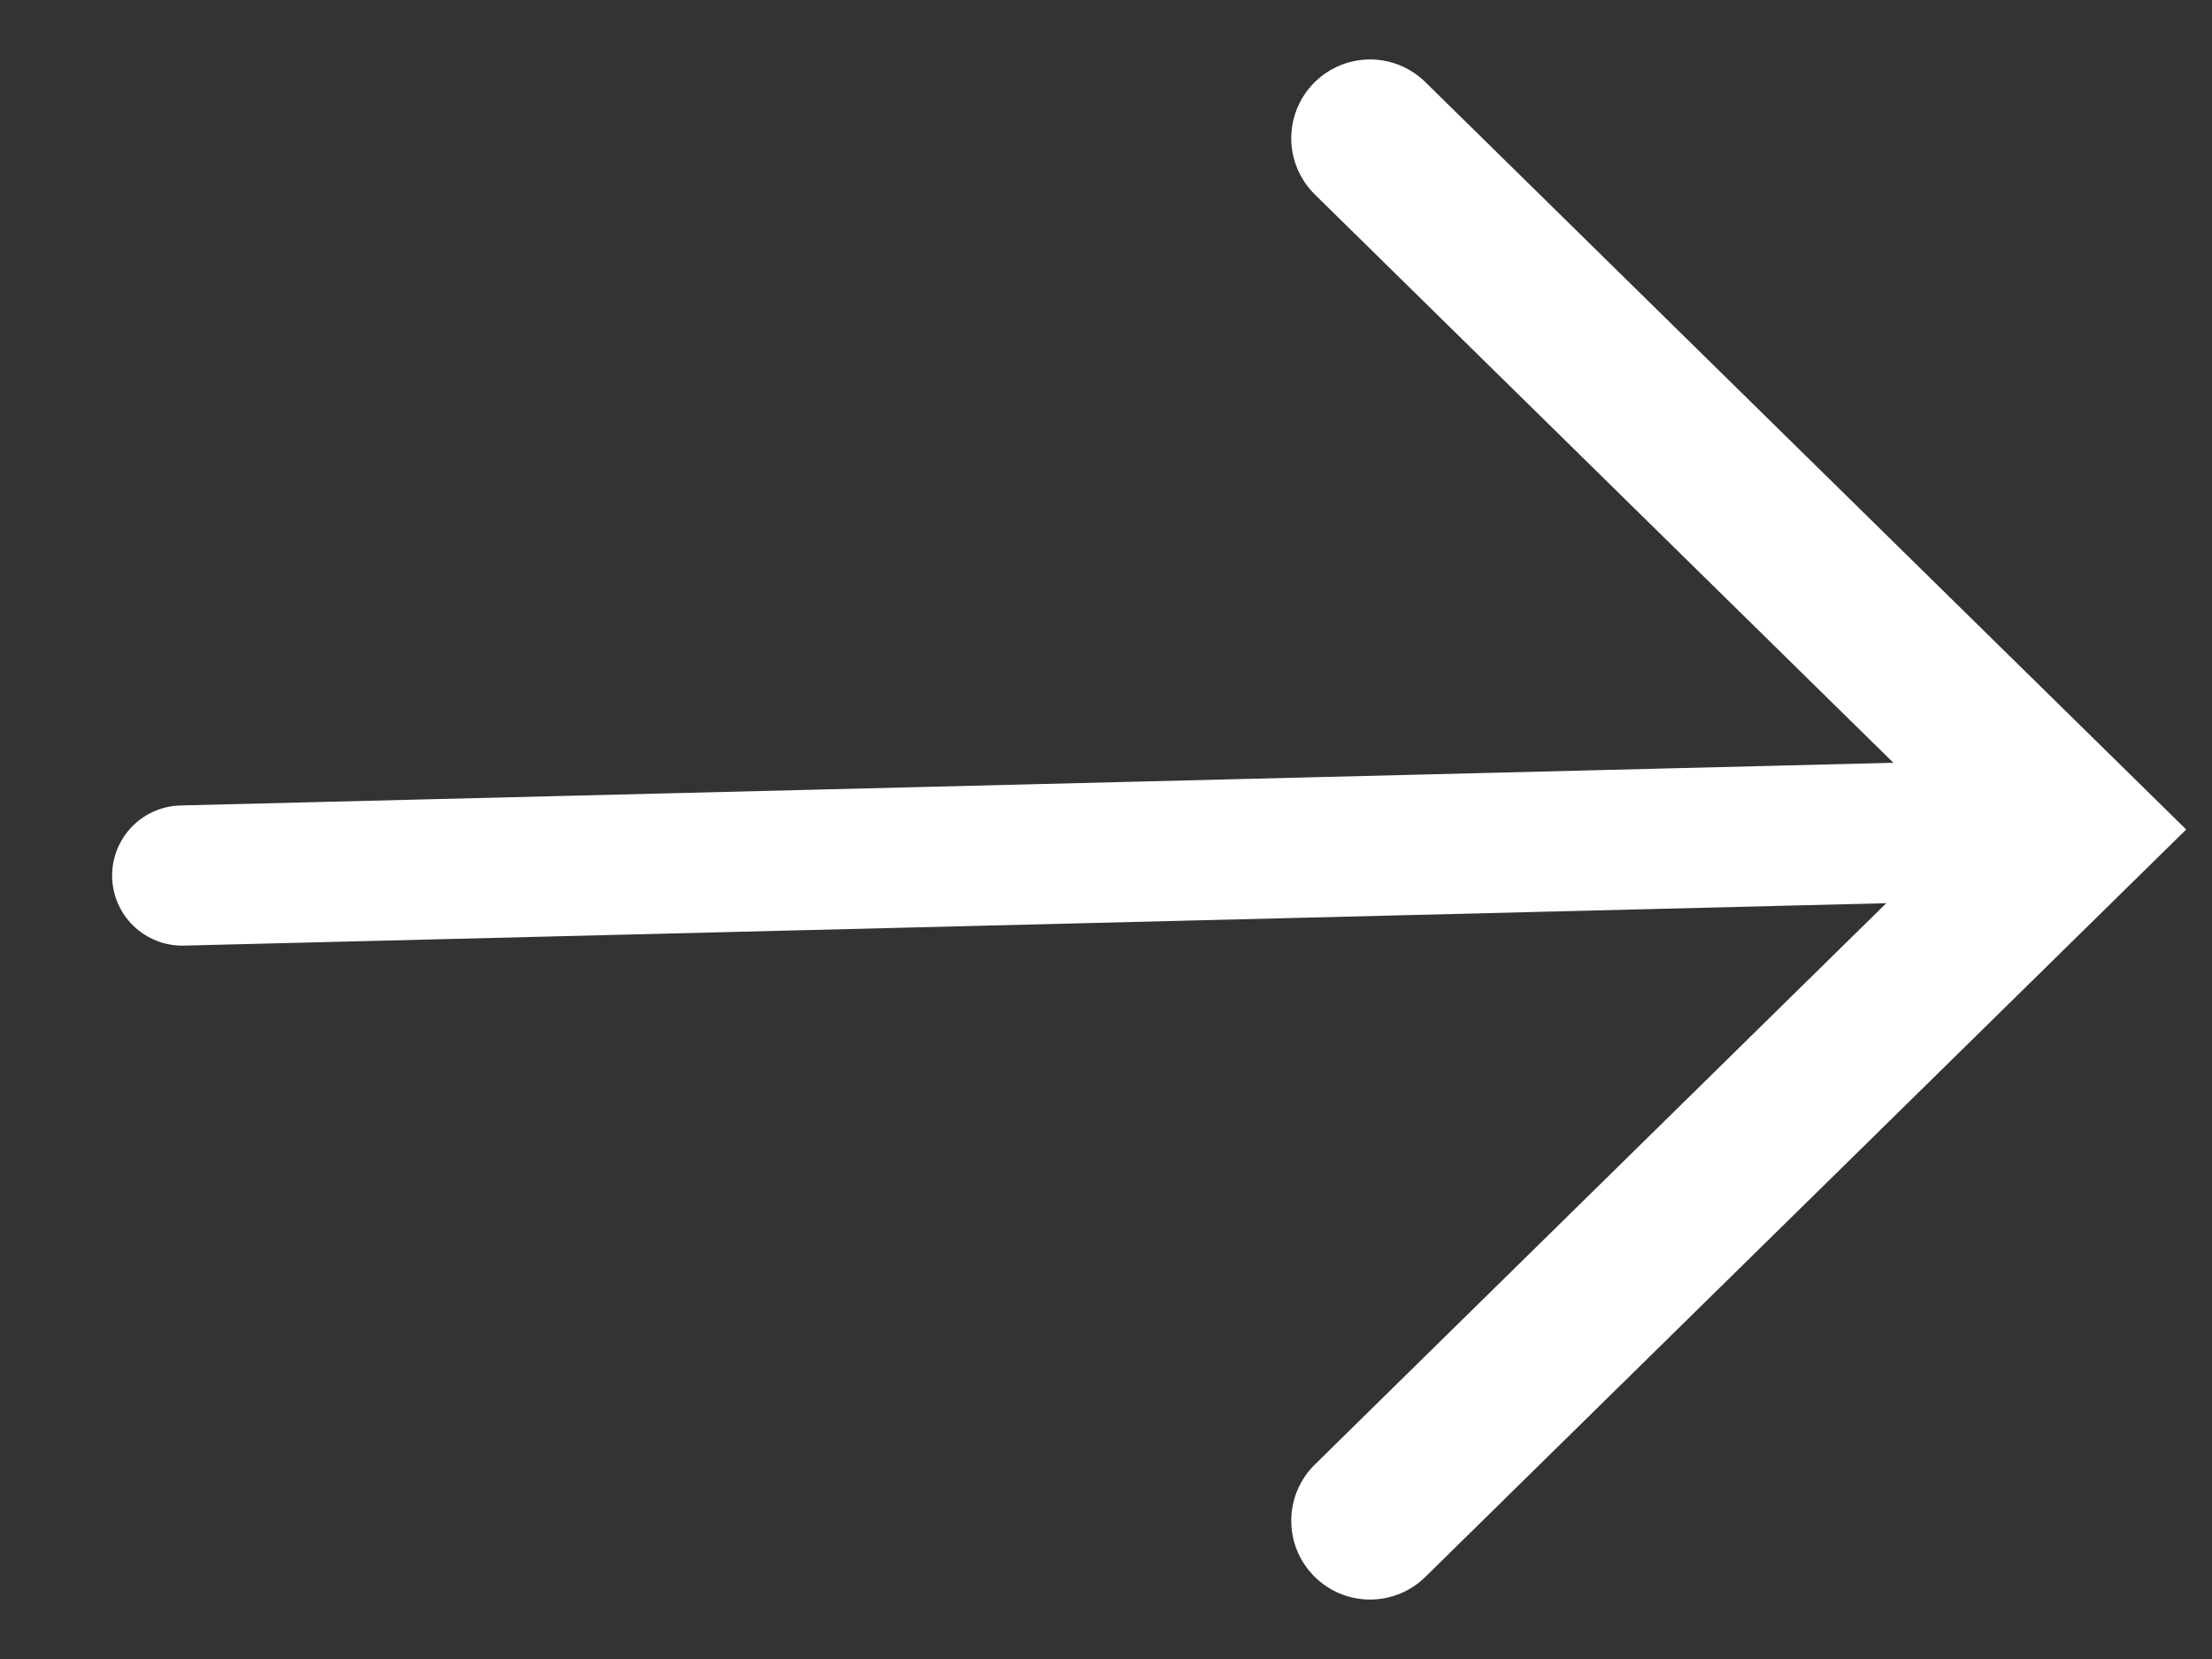 <svg xmlns="http://www.w3.org/2000/svg" width="16" height="12" viewBox="0 0 16 12">
    <rect x="0" y="0" width="16" height="12" fill="#333333" stroke="none"/>
    <g fill="none" fill-rule="evenodd" stroke="#FFF" stroke-linecap="round">
        <path stroke-width="1.014" d="M1.318 6.333L14.683 6"/>
        <path stroke-width="1.14" d="M9.91 1L15 6l-5.09 5"/>
    </g>
</svg>
